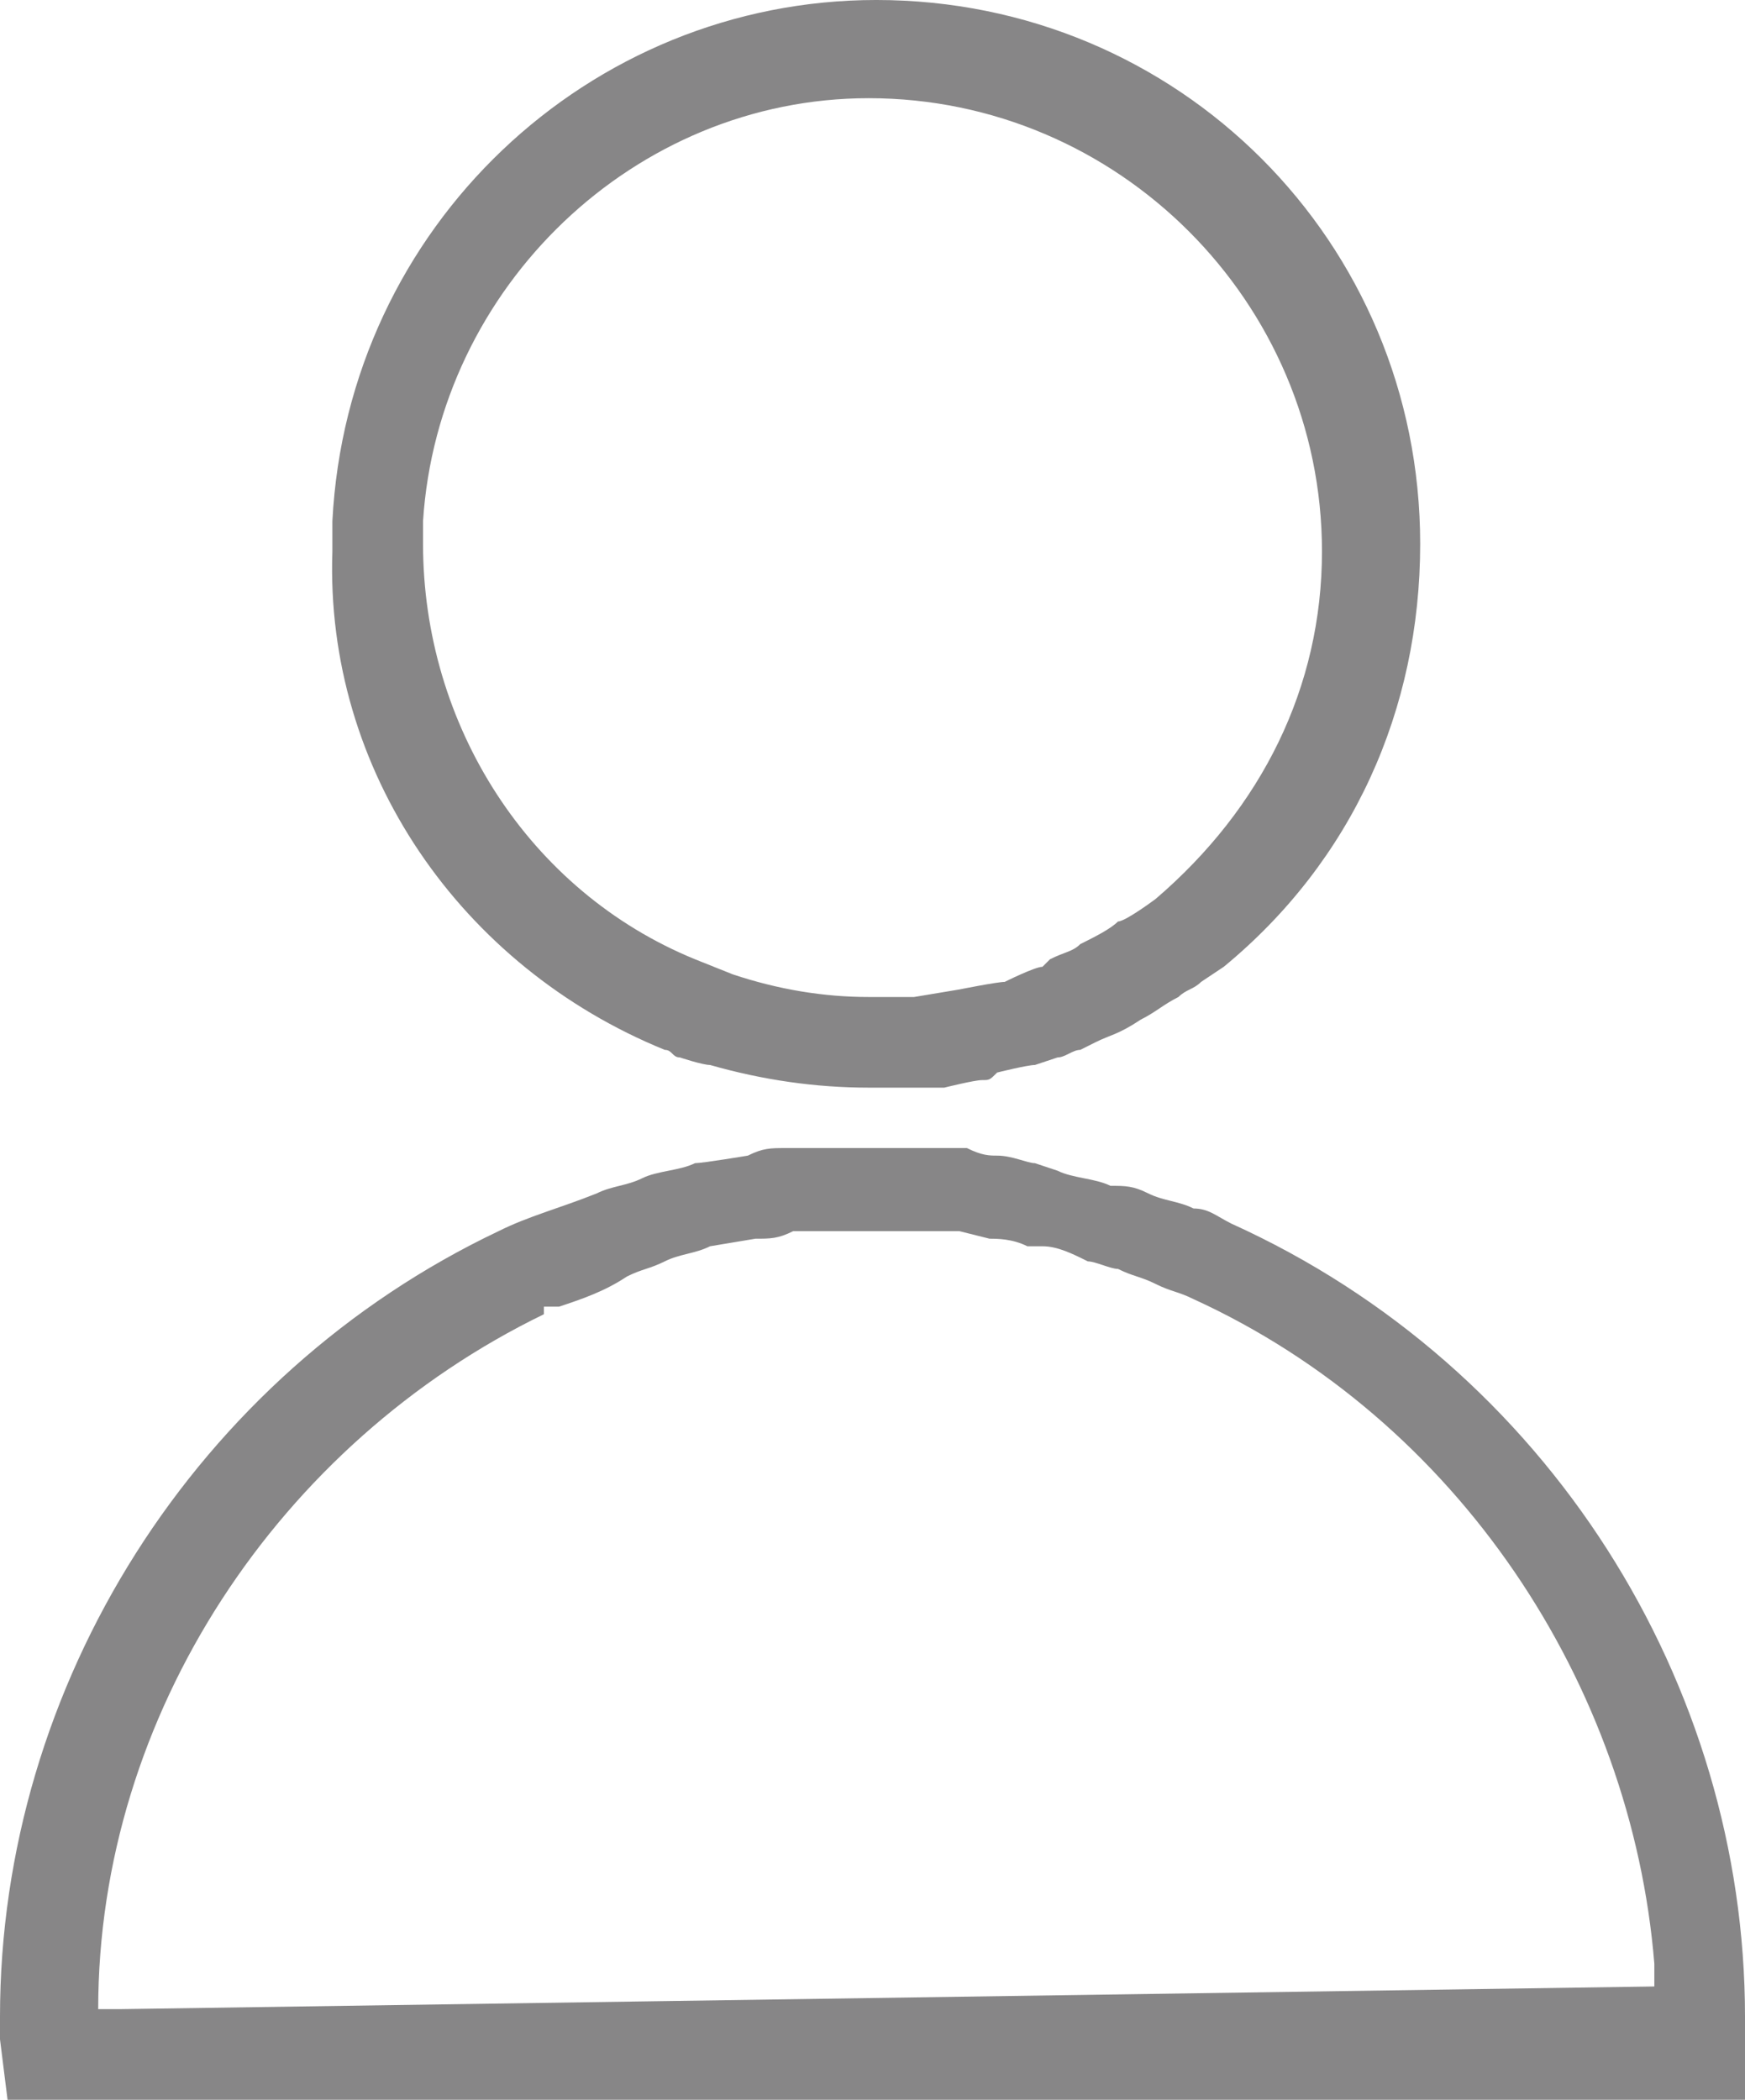 <svg enable-background="new 0 0 23.1 27.8" viewBox="0 0 23.1 27.8" xmlns="http://www.w3.org/2000/svg"><g fill="#878687"><path d="m8.8 13.9c.1 0 .1.1.2.1 0 0 .3.1.4.1.7.2 1.4.3 2.1.3h.1.7.2s.4-.1.5-.1.1 0 .2-.1c0 0 .4-.1.5-.1l.3-.1c.1 0 .2-.1.3-.1l.2-.1c.2-.1.3-.1.6-.3.2-.1.3-.2.5-.3.1-.1.2-.1.3-.2l.3-.2c1.7-1.4 2.6-3.4 2.6-5.6 0-4-3.2-7.2-7.2-7.2-3.8 0-7 3-7.2 6.9v.4c-.1 2.9 1.7 5.5 4.4 6.6zm-3.2-7c.2-3.1 2.8-5.6 5.9-5.6 3.3 0 6 2.7 6 6 0 1.8-.8 3.4-2.2 4.6 0 0-.4.3-.5.3-.1.1-.3.2-.5.3-.1.1-.2.1-.4.2l-.1.1c-.1 0-.5.2-.5.2-.1 0-.6.1-.6.1l-.6.1c-.2 0-.4 0-.6 0-.6 0-1.2-.1-1.8-.3 0 0-.5-.2-.5-.2-2.2-.9-3.6-3.1-3.6-5.5z"/><path d="m16.3 16.2c-.2-.1-.3-.2-.5-.2-.2-.1-.4-.1-.6-.2s-.3-.1-.5-.1c-.2-.1-.5-.1-.7-.2l-.3-.1c-.1 0-.3-.1-.5-.1-.1 0-.2 0-.4-.1h-.4c-.3 0-.5 0-.8 0s-.6 0-.8 0h-.4c-.2 0-.3 0-.5.1 0 0-.6.1-.7.1-.2.1-.5.1-.7.2s-.4.1-.6.2c-.5.2-.9.3-1.3.5-4 1.9-6.6 6-6.6 10.4v.3l.1.8h23v-.8c0-.1 0-.2 0-.3 0-4.4-2.6-8.6-6.8-10.5zm-14.7 10.4h-.3c0-3.9 2.4-7.5 5.9-9.2v-.1h.2c.3-.1.6-.2.9-.4.2-.1.3-.1.5-.2s.4-.1.6-.2l.6-.1c.2 0 .3 0 .5-.1h.4.7.7.4l.4.1c.1 0 .3 0 .5.1h.2c.2 0 .4.1.6.2.1 0 .3.1.4.1.2.1.3.1.5.2s.3.1.5.2c3.5 1.6 5.8 5.1 6.1 8.8v.3z"/></g></svg>